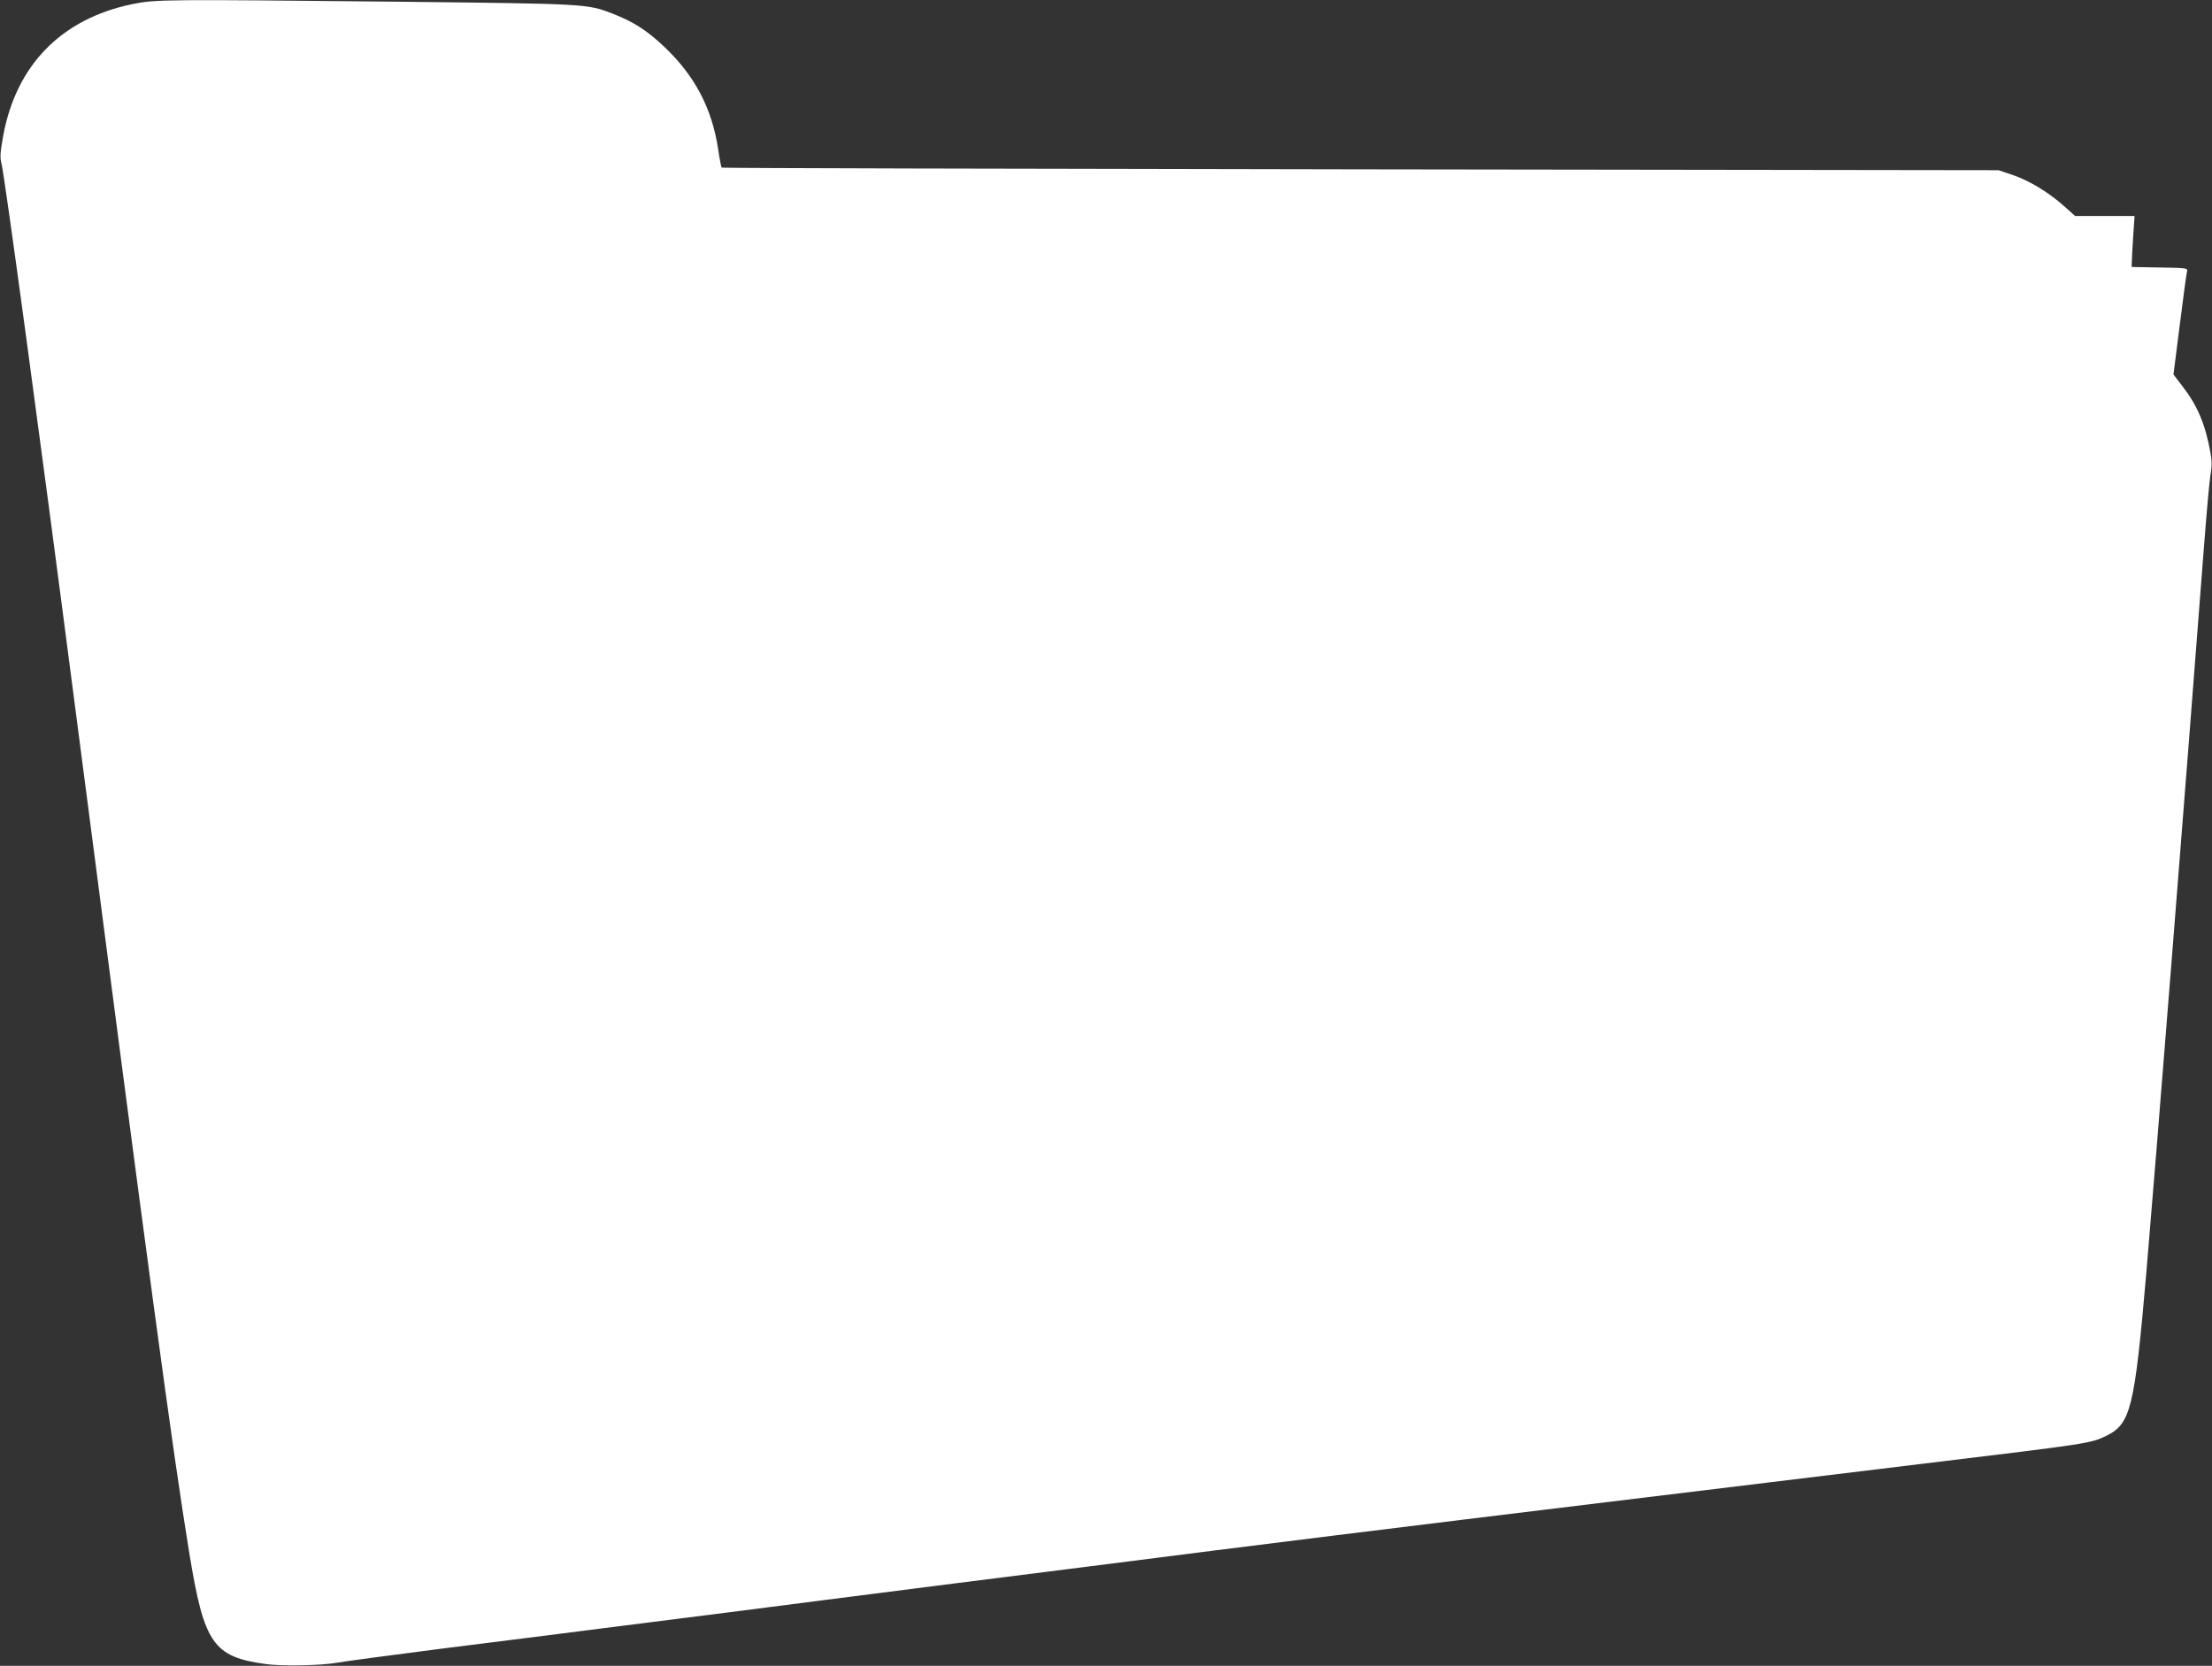 <?xml version="1.0" standalone="no"?>
<!DOCTYPE svg PUBLIC "-//W3C//DTD SVG 20010904//EN"
 "http://www.w3.org/TR/2001/REC-SVG-20010904/DTD/svg10.dtd">
<svg version="1.0" xmlns="http://www.w3.org/2000/svg"
 width="1280pt" height="964pt" viewBox="0 0 1280 964"
 preserveAspectRatio="xMidYMid meet">
<rect x="0" y="0" width="1280" height="964" fill="#333333" stroke="none"/>
<g transform="translate(0,964) scale(0.1,-0.1)"
fill="#ffffff" stroke="none">
<path d="M765 9616 c-409 -85 -670 -351 -746 -759 -18 -102 -20 -128 -10 -166
19 -76 221 -1565 421 -3106 432 -3328 568 -4337 665 -4930 86 -528 138 -603
445 -645 94 -13 323 -8 410 8 30 6 305 43 610 82 305 38 715 90 910 115 195
25 533 68 750 95 217 28 463 59 545 70 83 11 382 49 665 85 283 36 675 85 870
110 998 128 1835 231 3020 375 85 10 493 60 905 110 413 50 820 100 905 110
968 117 966 117 1058 161 142 69 164 160 232 944 55 641 220 2719 335 4220 14
182 30 360 36 396 9 51 9 82 -1 135 -29 160 -75 268 -161 379 l-52 68 37 291
c20 160 39 299 42 308 5 16 -9 18 -158 20 l-163 3 1 30 c0 17 4 83 8 148 l8
117 -172 0 -172 0 -66 59 c-90 80 -200 146 -297 179 l-80 27 -3692 5 c-2030 3
-3694 7 -3697 10 -3 3 -12 50 -20 105 -36 238 -135 427 -313 595 -99 94 -179
145 -298 191 -148 57 -146 57 -1230 69 -1370 14 -1414 14 -1550 -14z"/>
</g>
</svg>
